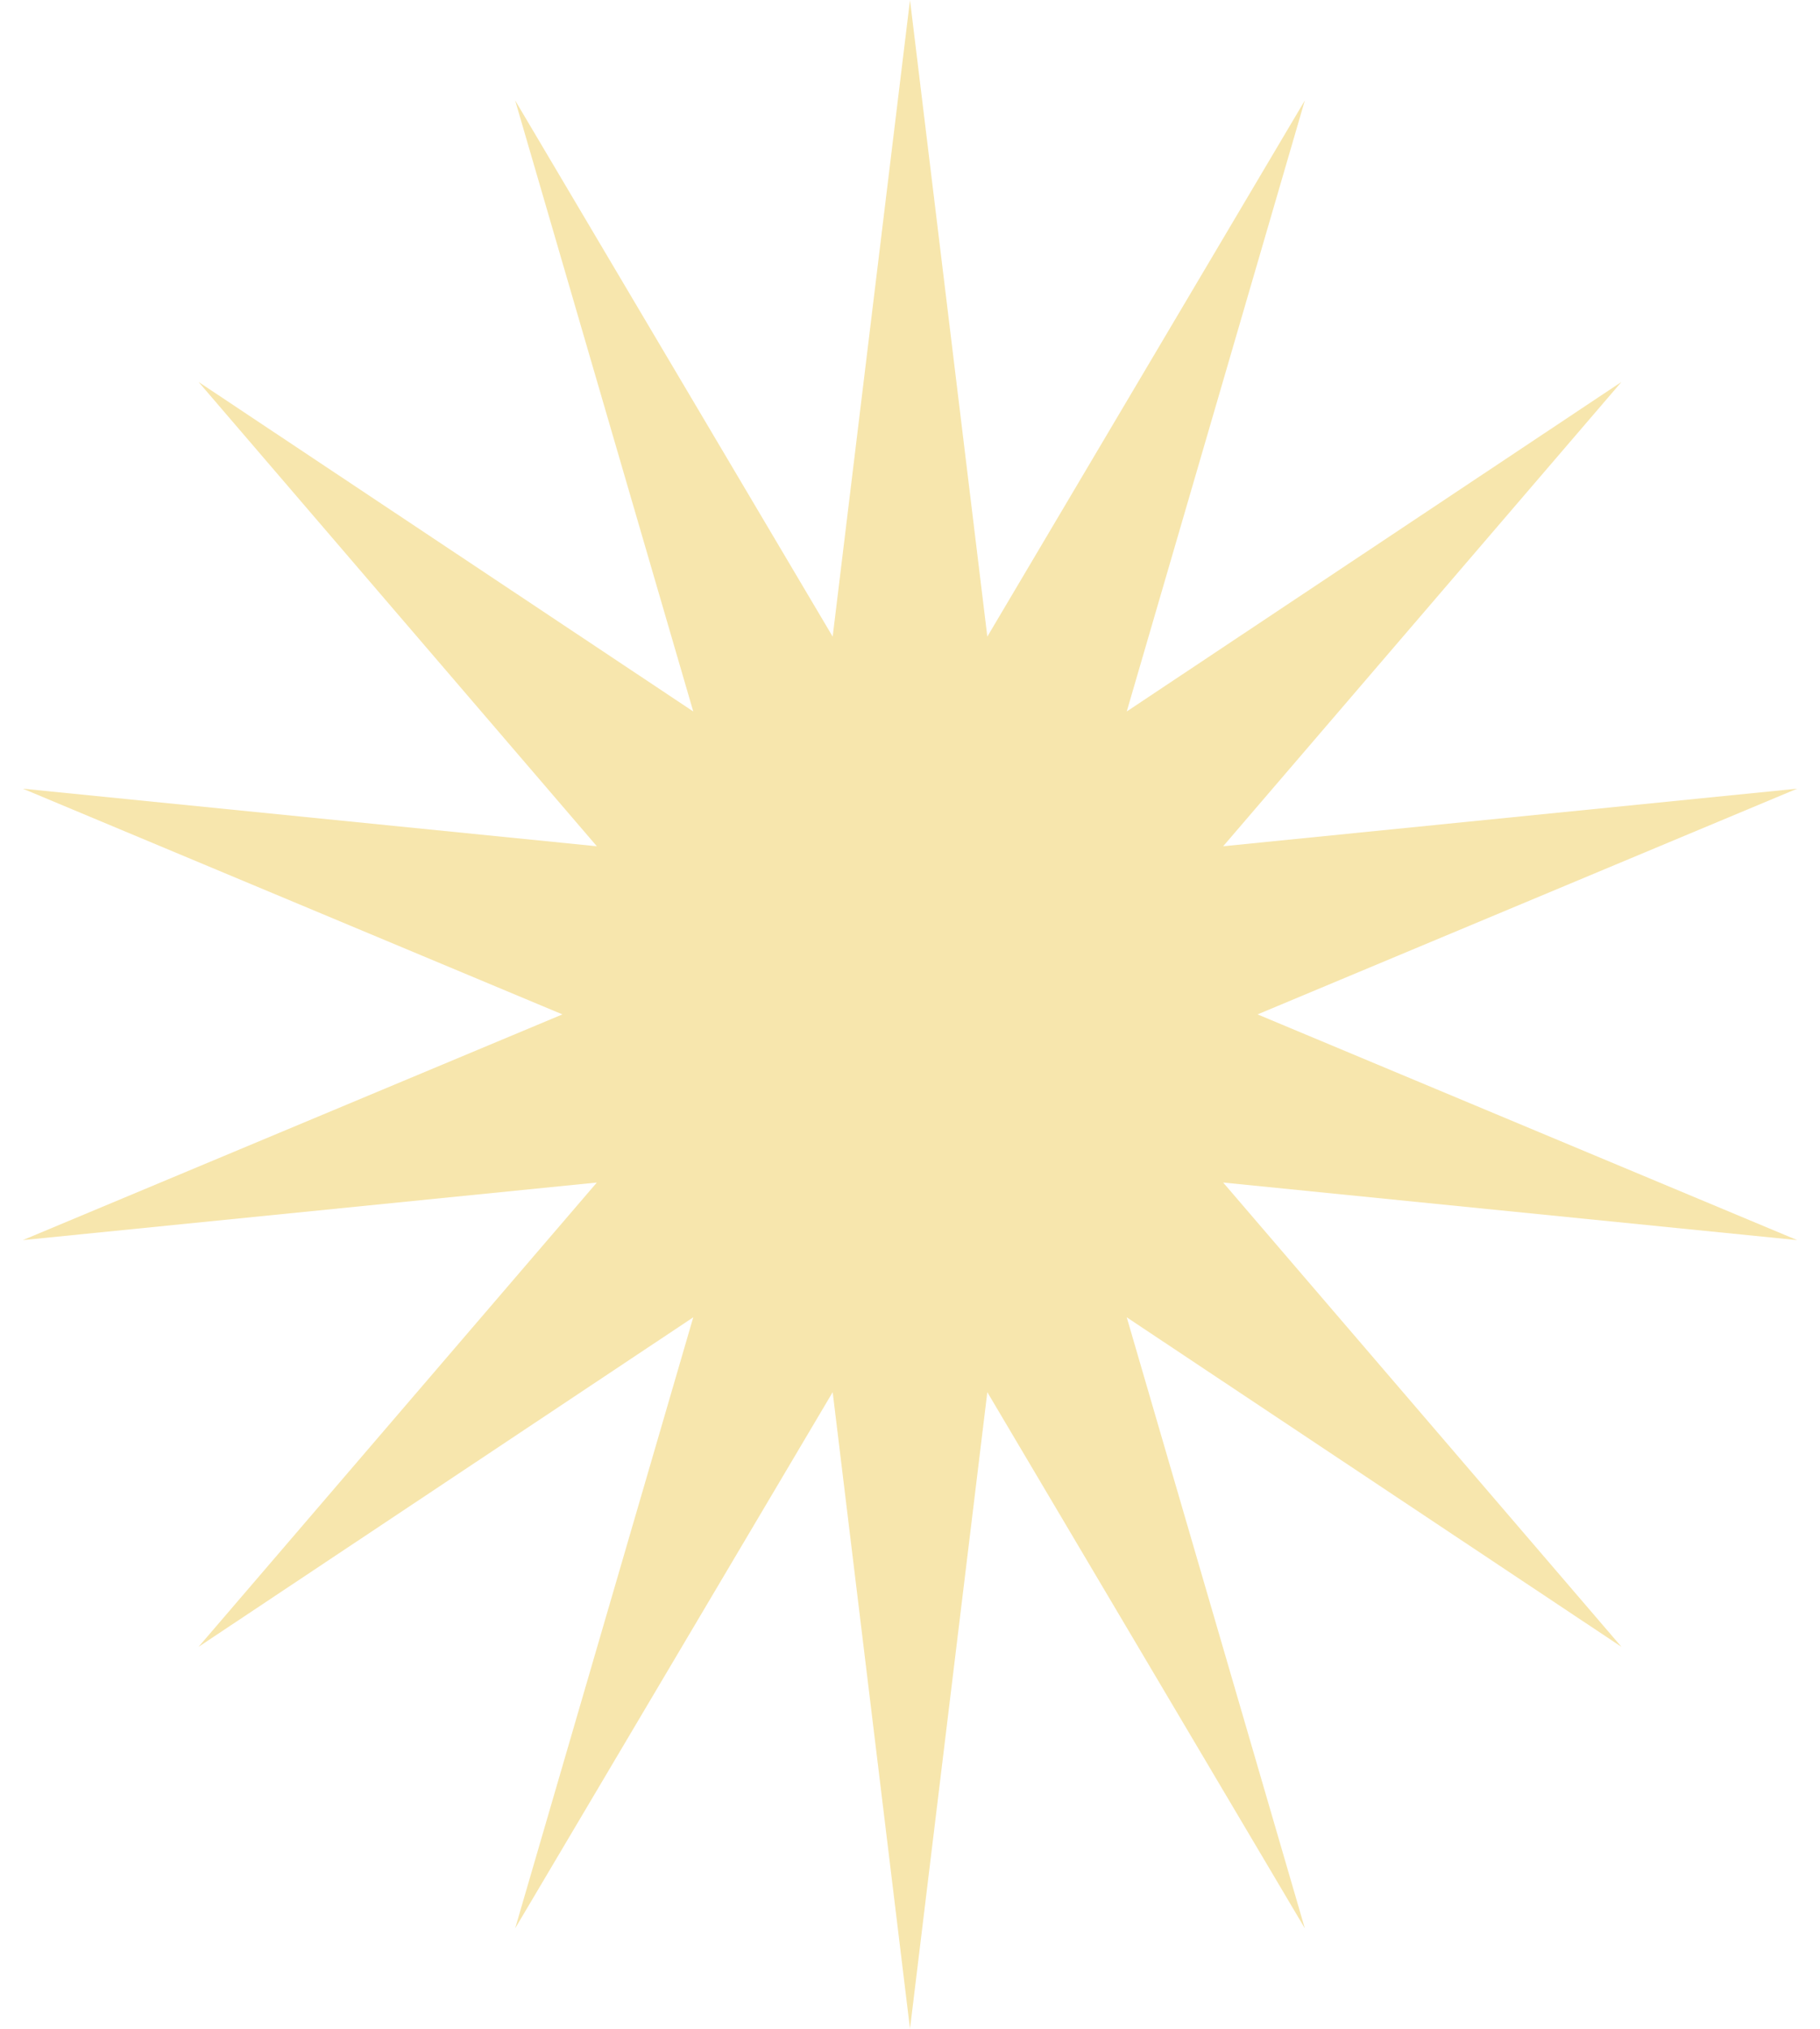 <?xml version="1.0" encoding="UTF-8"?> <svg xmlns="http://www.w3.org/2000/svg" width="35" height="39" viewBox="0 0 35 39" fill="none"><path d="M17.5 0L18.987 12.238L25.093 1.931L21.668 13.677L31.182 7.342L23.522 16.268L34.561 15.161L24.184 19.5L34.561 23.839L23.522 22.732L31.182 31.658L21.668 25.323L25.093 37.069L18.987 26.762L17.5 39L16.013 26.762L9.907 37.069L13.332 25.323L3.818 31.658L11.478 22.732L0.439 23.839L10.816 19.5L0.439 15.161L11.478 16.268L3.818 7.342L13.332 13.677L9.907 1.931L16.013 12.238L17.5 0Z" fill="#F7E6AD"></path></svg> 